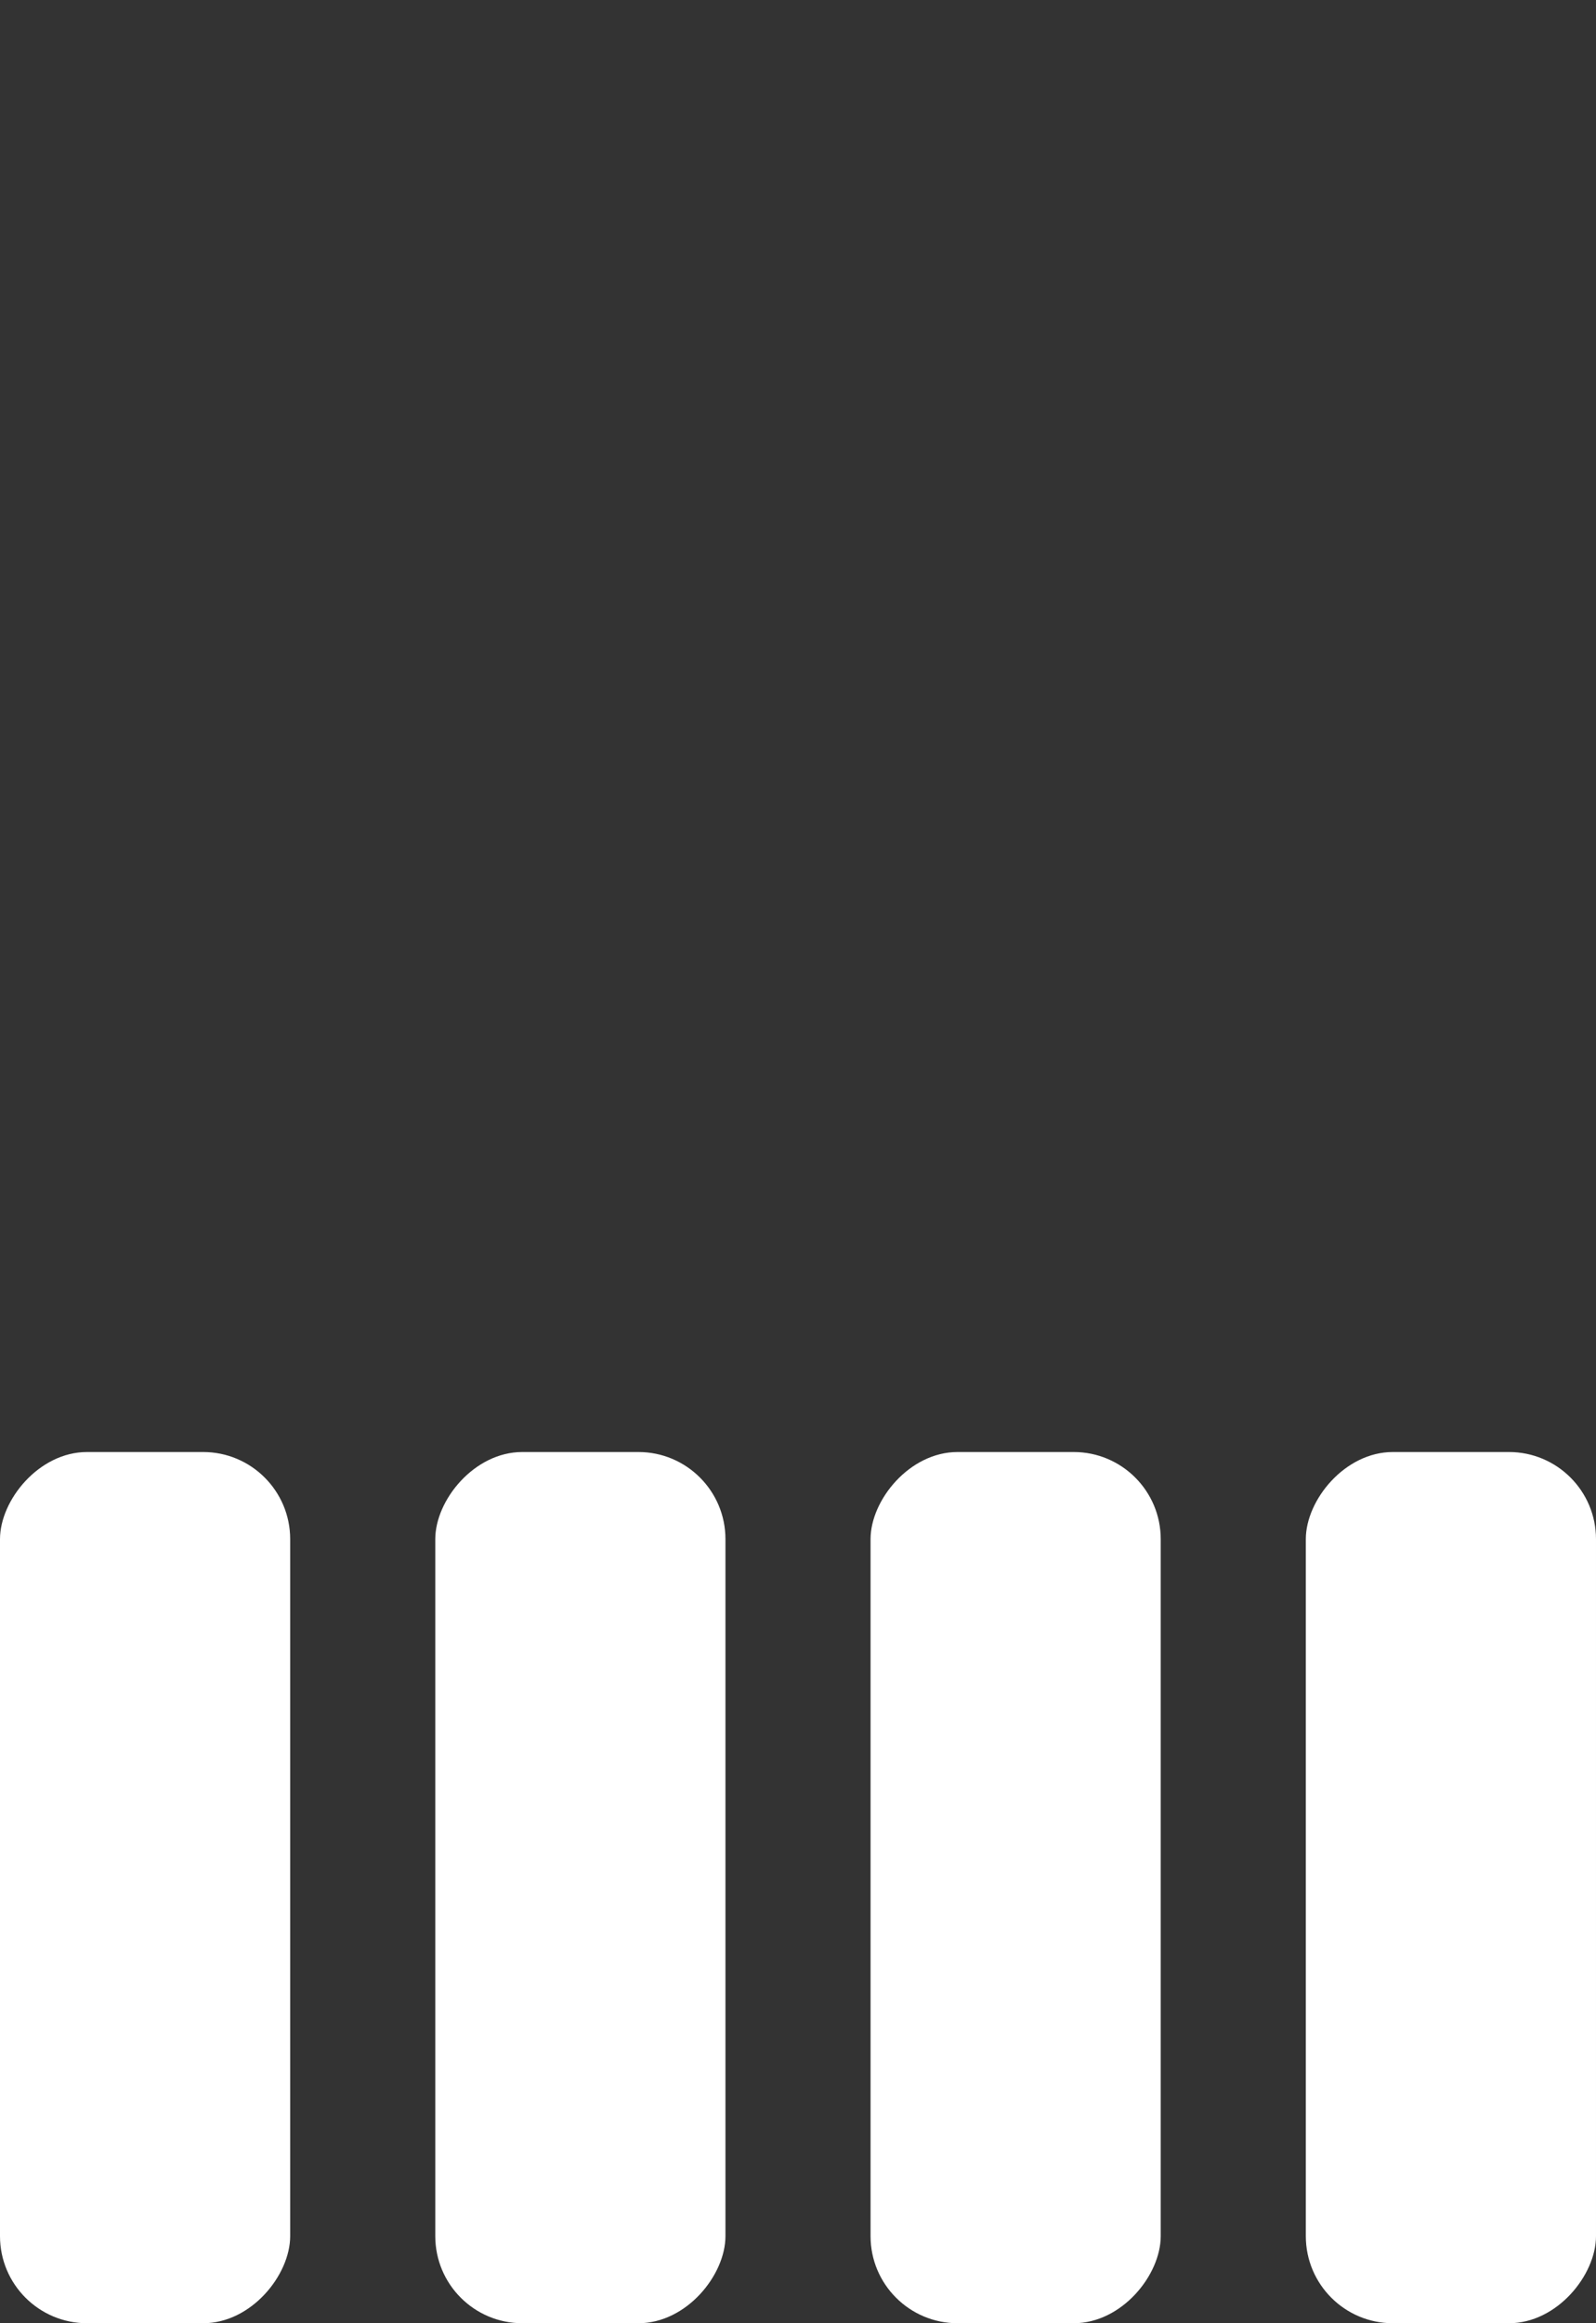 <!-- By Sam Herbert (@sherb) - more @ http://goo.gl/7AJzbL -->
<svg width="55" height="80" viewBox="0 0 55 80" xmlns="http://www.w3.org/2000/svg">
  <rect x="0" y="0" width="55" height="80" style="fill:#333333;stroke:none;opacity:1;fill-opacity:1"/>
  <style type="text/css">
  <![CDATA[
    rect {
      fill: #fff;
      animation: equalize 1.8s linear infinite;
    }
    rect:nth-child(2) { animation-delay: -0.5s; }
    rect:nth-child(3) { animation-delay: -1.4s; }
    rect:nth-child(4) { animation-delay: -1.1s; }
    @keyframes equalize {
      0% { height: 60%; }
      10% { height: 40%; }
      20% { height: 30%; }
      30% { height: 40%; }
      40% { height: 10%; }
      50% { height: 60%; }
      60% { height: 90%; }
      70% { height: 50%; }
      80% { height: 60%; }
      90% { height: 62%; }
      100% { height: 80%; }
    }
  ]]>
  </style>
  <g transform="matrix(1 0 0 -1 0 80)">
    <rect width="10" height="30" rx="3"></rect>
    <rect x="15" width="10" height="30" rx="3"></rect>
    <rect x="30" width="10" height="30" rx="3"></rect>
    <rect x="45" width="10" height="30" rx="3"></rect>
  </g>
</svg>
